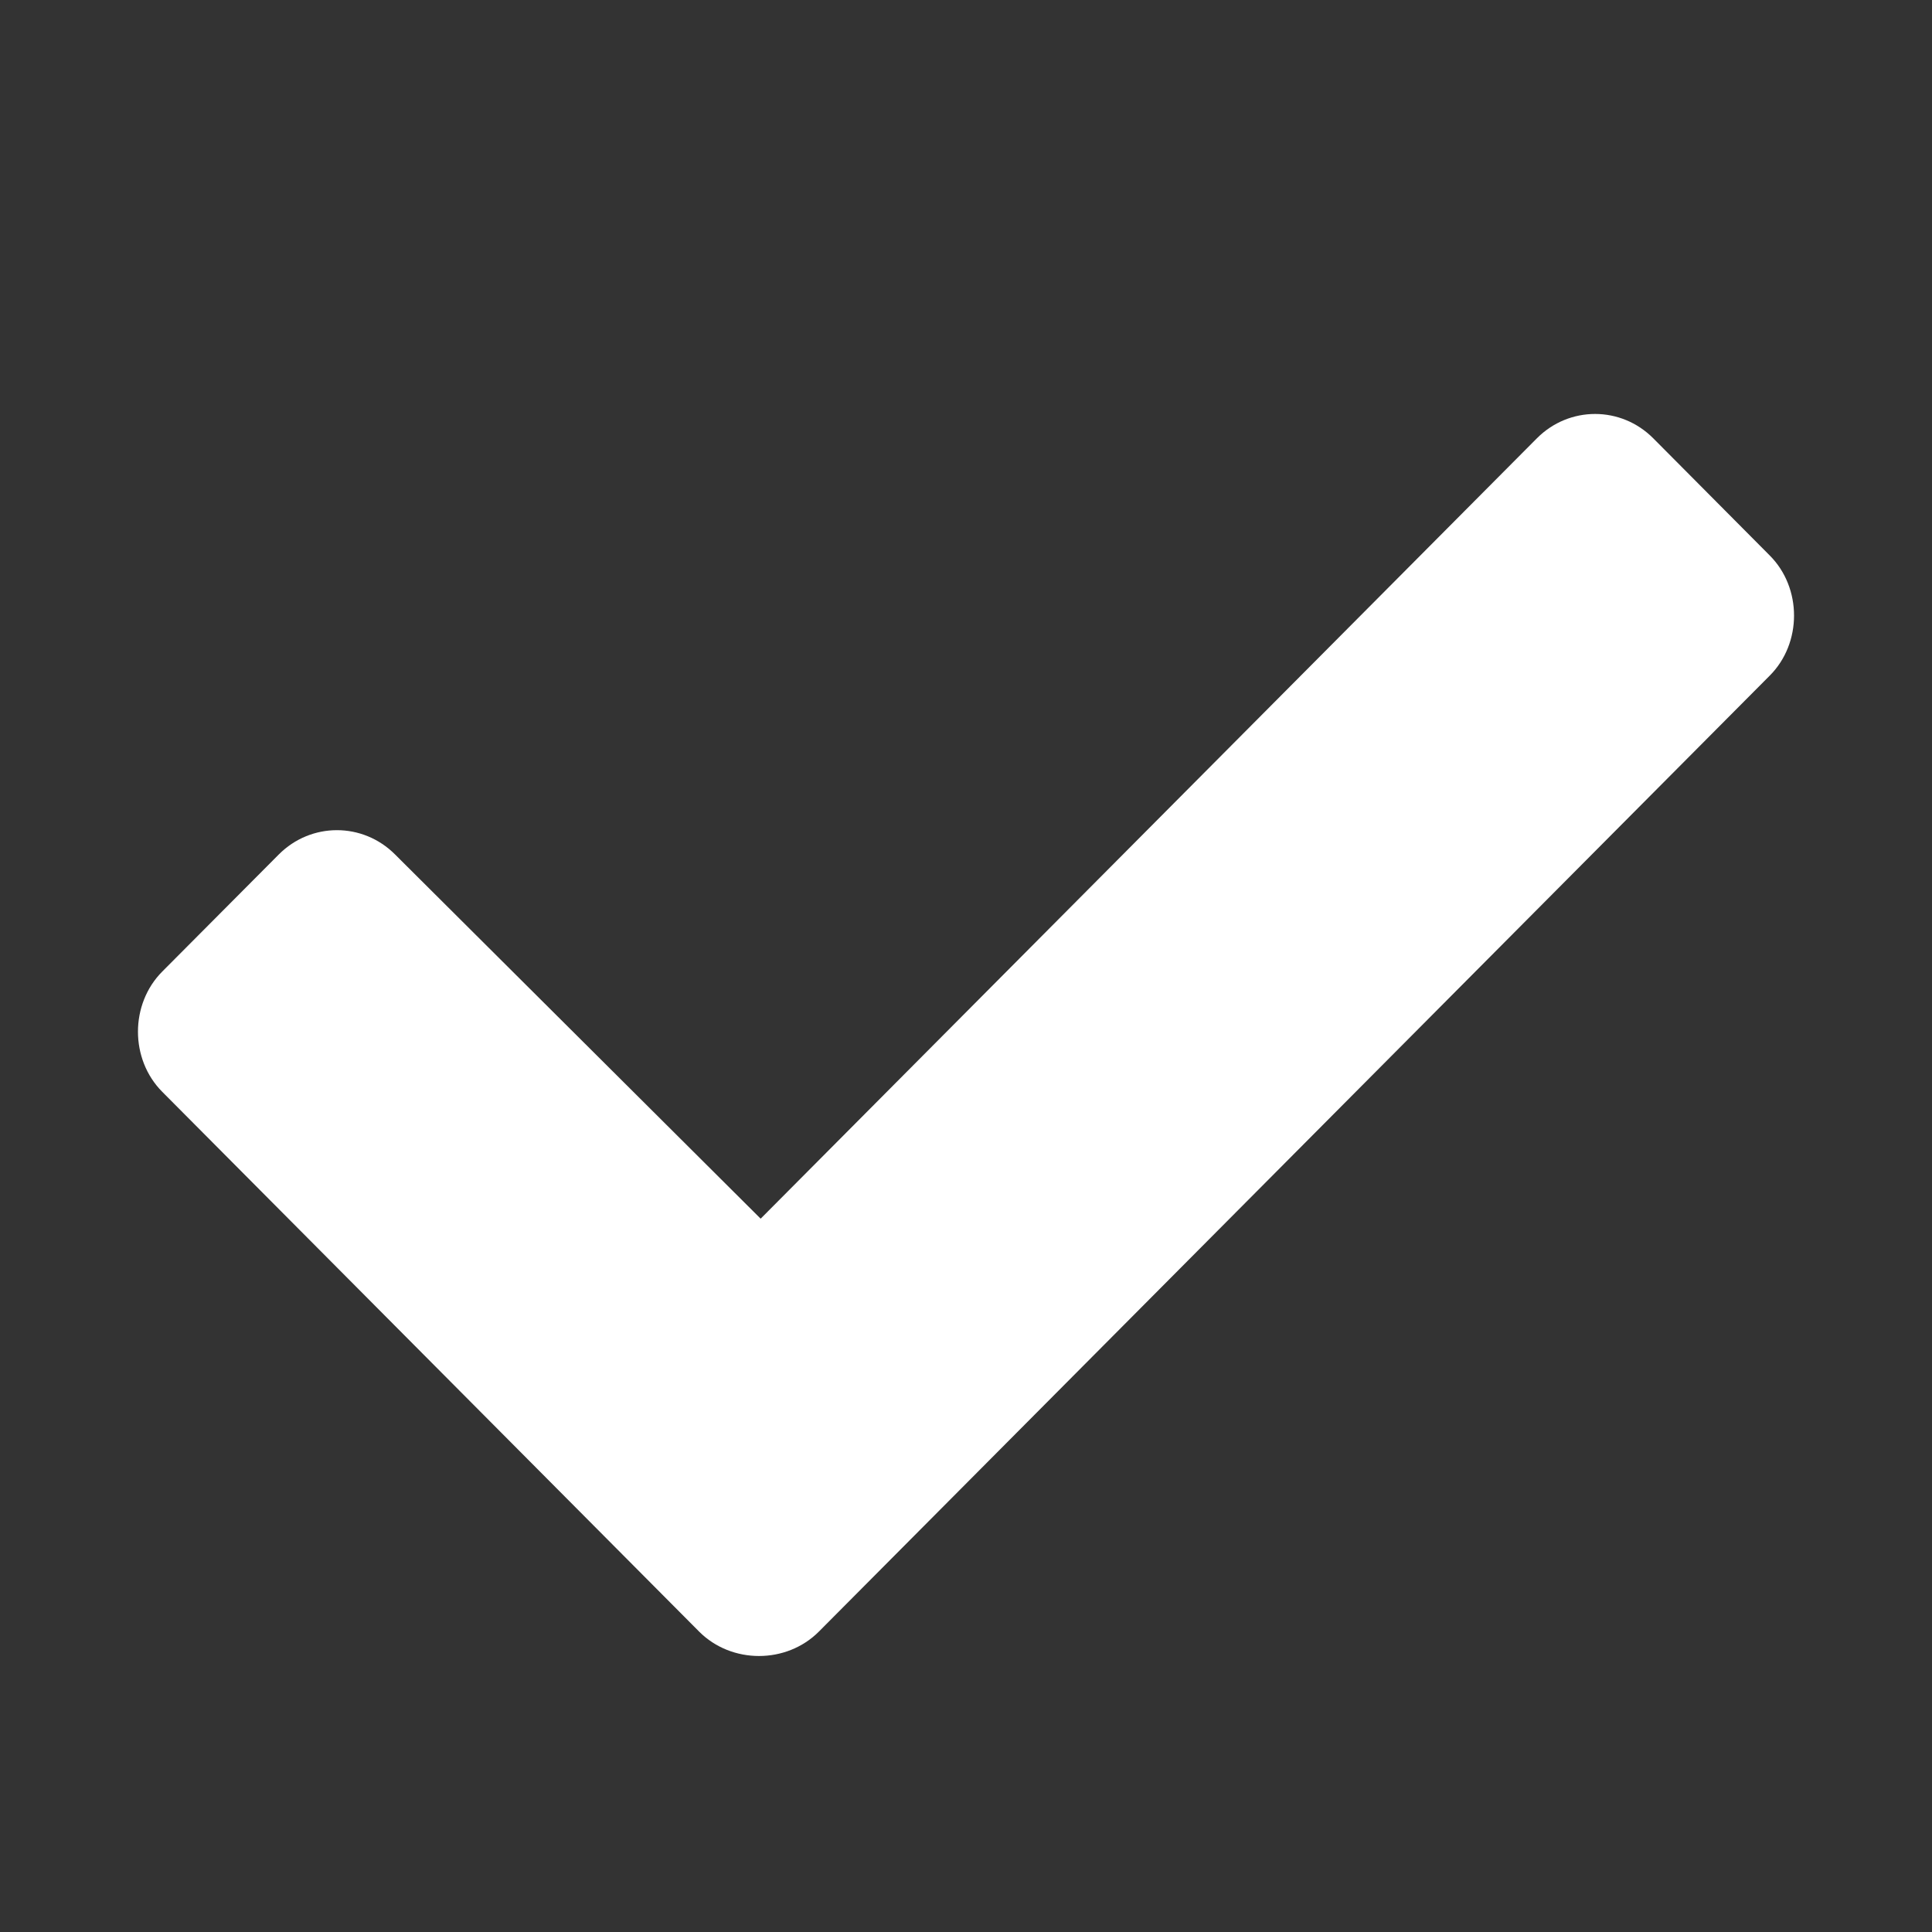 <svg width="14" height="14" viewBox="0 0 14 14" fill="none" xmlns="http://www.w3.org/2000/svg">
<rect x="0" y="0" width="14" height="14" fill="#333333" stroke="none"/>
<path d="M5.066 11.823C5.301 12.059 5.699 12.059 5.934 11.823L12.824 4.896C13.059 4.661 13.059 4.26 12.824 4.025L11.98 3.176C11.746 2.941 11.371 2.941 11.137 3.176L5.512 8.831L2.863 6.192C2.629 5.957 2.254 5.957 2.02 6.192L1.176 7.04C0.941 7.276 0.941 7.676 1.176 7.912L5.066 11.823Z" fill="white"/>
</svg>
